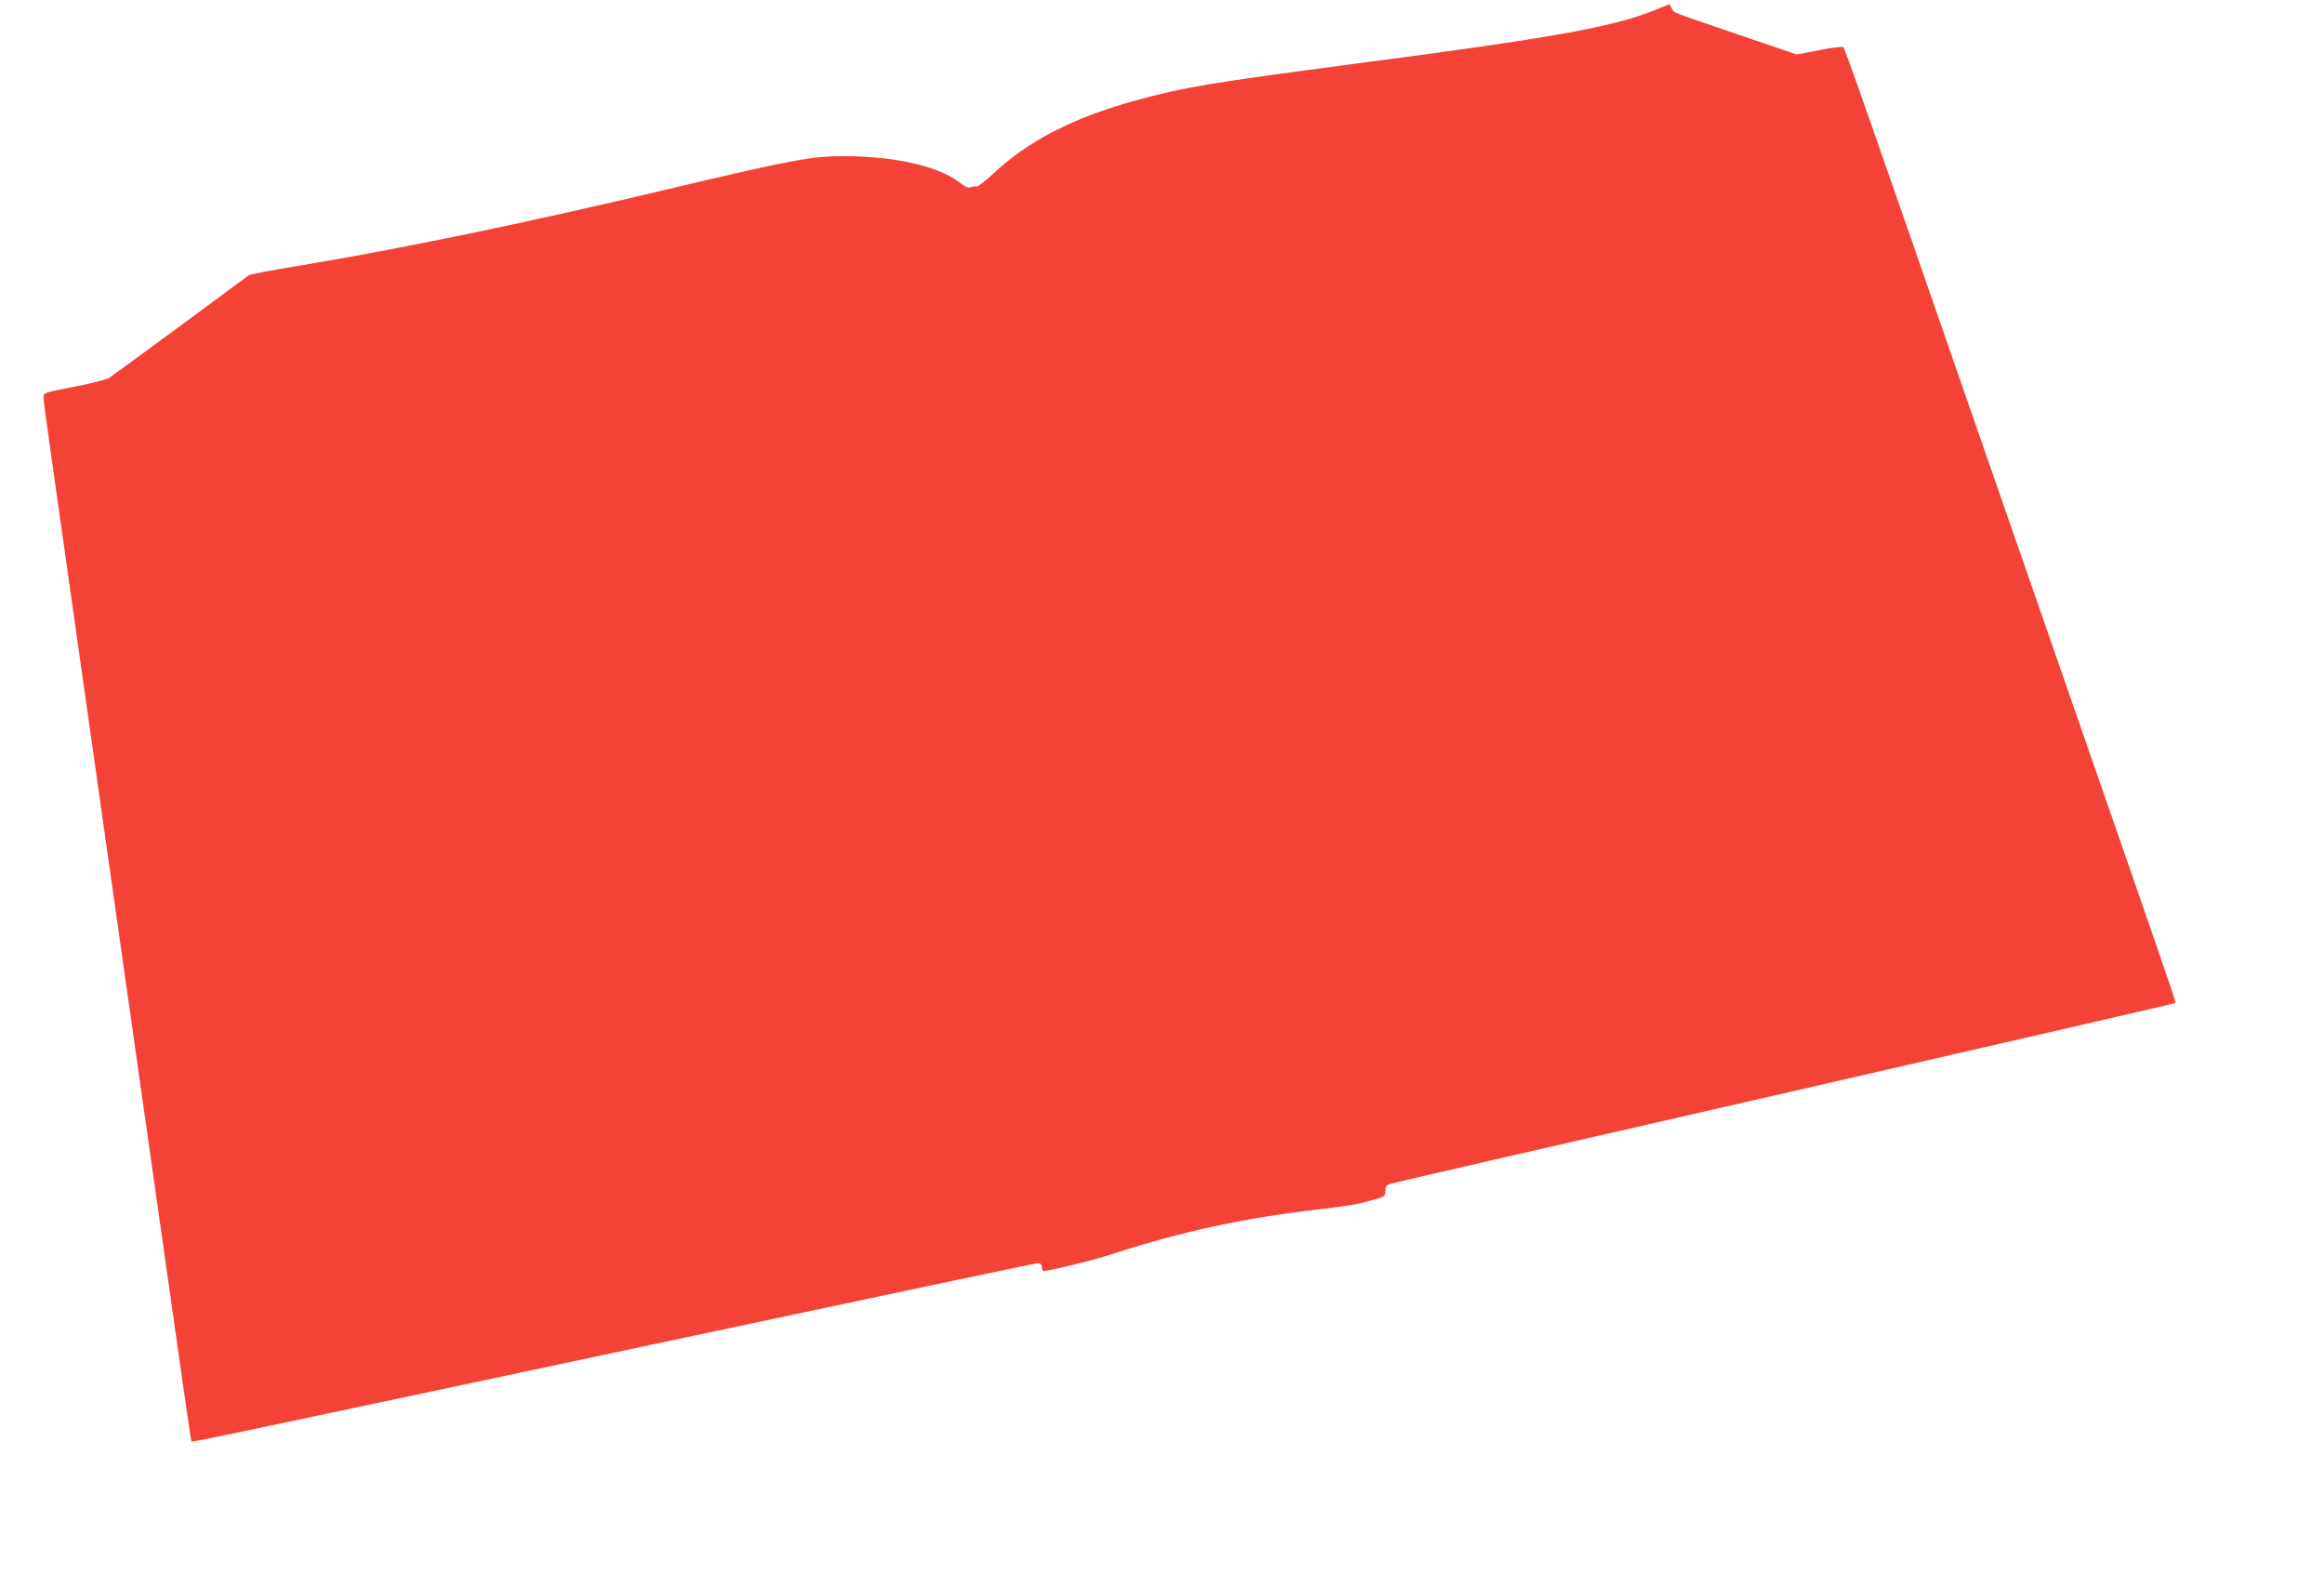 <?xml version="1.0" standalone="no"?>
<!DOCTYPE svg PUBLIC "-//W3C//DTD SVG 20010904//EN"
 "http://www.w3.org/TR/2001/REC-SVG-20010904/DTD/svg10.dtd">
<svg version="1.0" xmlns="http://www.w3.org/2000/svg"
 width="1280pt" height="874pt" viewBox="0 0 1280 874"
 preserveAspectRatio="xMidYMid meet">
<g transform="translate(0,874) scale(0.1,-0.1)"
fill="#f44336" stroke="none">
<path d="M9111 8683 c-227 -92 -570 -153 -1633 -292 -819 -108 -953 -130
-1233 -207 -336 -93 -584 -221 -776 -402 -43 -40 -84 -72 -91 -69 -7 2 -21 0
-30 -4 -13 -7 -31 1 -70 31 -114 86 -356 140 -630 140 -181 0 -287 -20 -978
-184 -801 -190 -1457 -325 -2032 -421 -142 -23 -263 -46 -270 -52 -68 -52
-749 -553 -768 -565 -14 -8 -100 -30 -192 -48 -167 -32 -168 -33 -168 -59 0
-26 12 -112 200 -1436 55 -385 181 -1274 280 -1975 312 -2198 331 -2335 335
-2338 5 -5 110 17 2535 533 1147 244 2099 445 2115 447 25 2 31 -1 33 -19 2
-13 5 -23 8 -23 33 0 281 61 384 95 369 121 724 198 1135 245 99 11 203 27
230 34 28 8 69 19 93 25 37 11 42 15 42 42 0 21 6 32 23 38 12 5 989 230 2172
500 1182 271 2152 494 2155 497 5 6 17 -29 -308 909 -138 396 -476 1370 -752
2165 -640 1845 -758 2183 -768 2191 -4 4 -63 -4 -131 -17 l-125 -24 -320 109
c-390 133 -354 119 -369 146 l-12 22 -84 -34z"/>
</g>
</svg>
